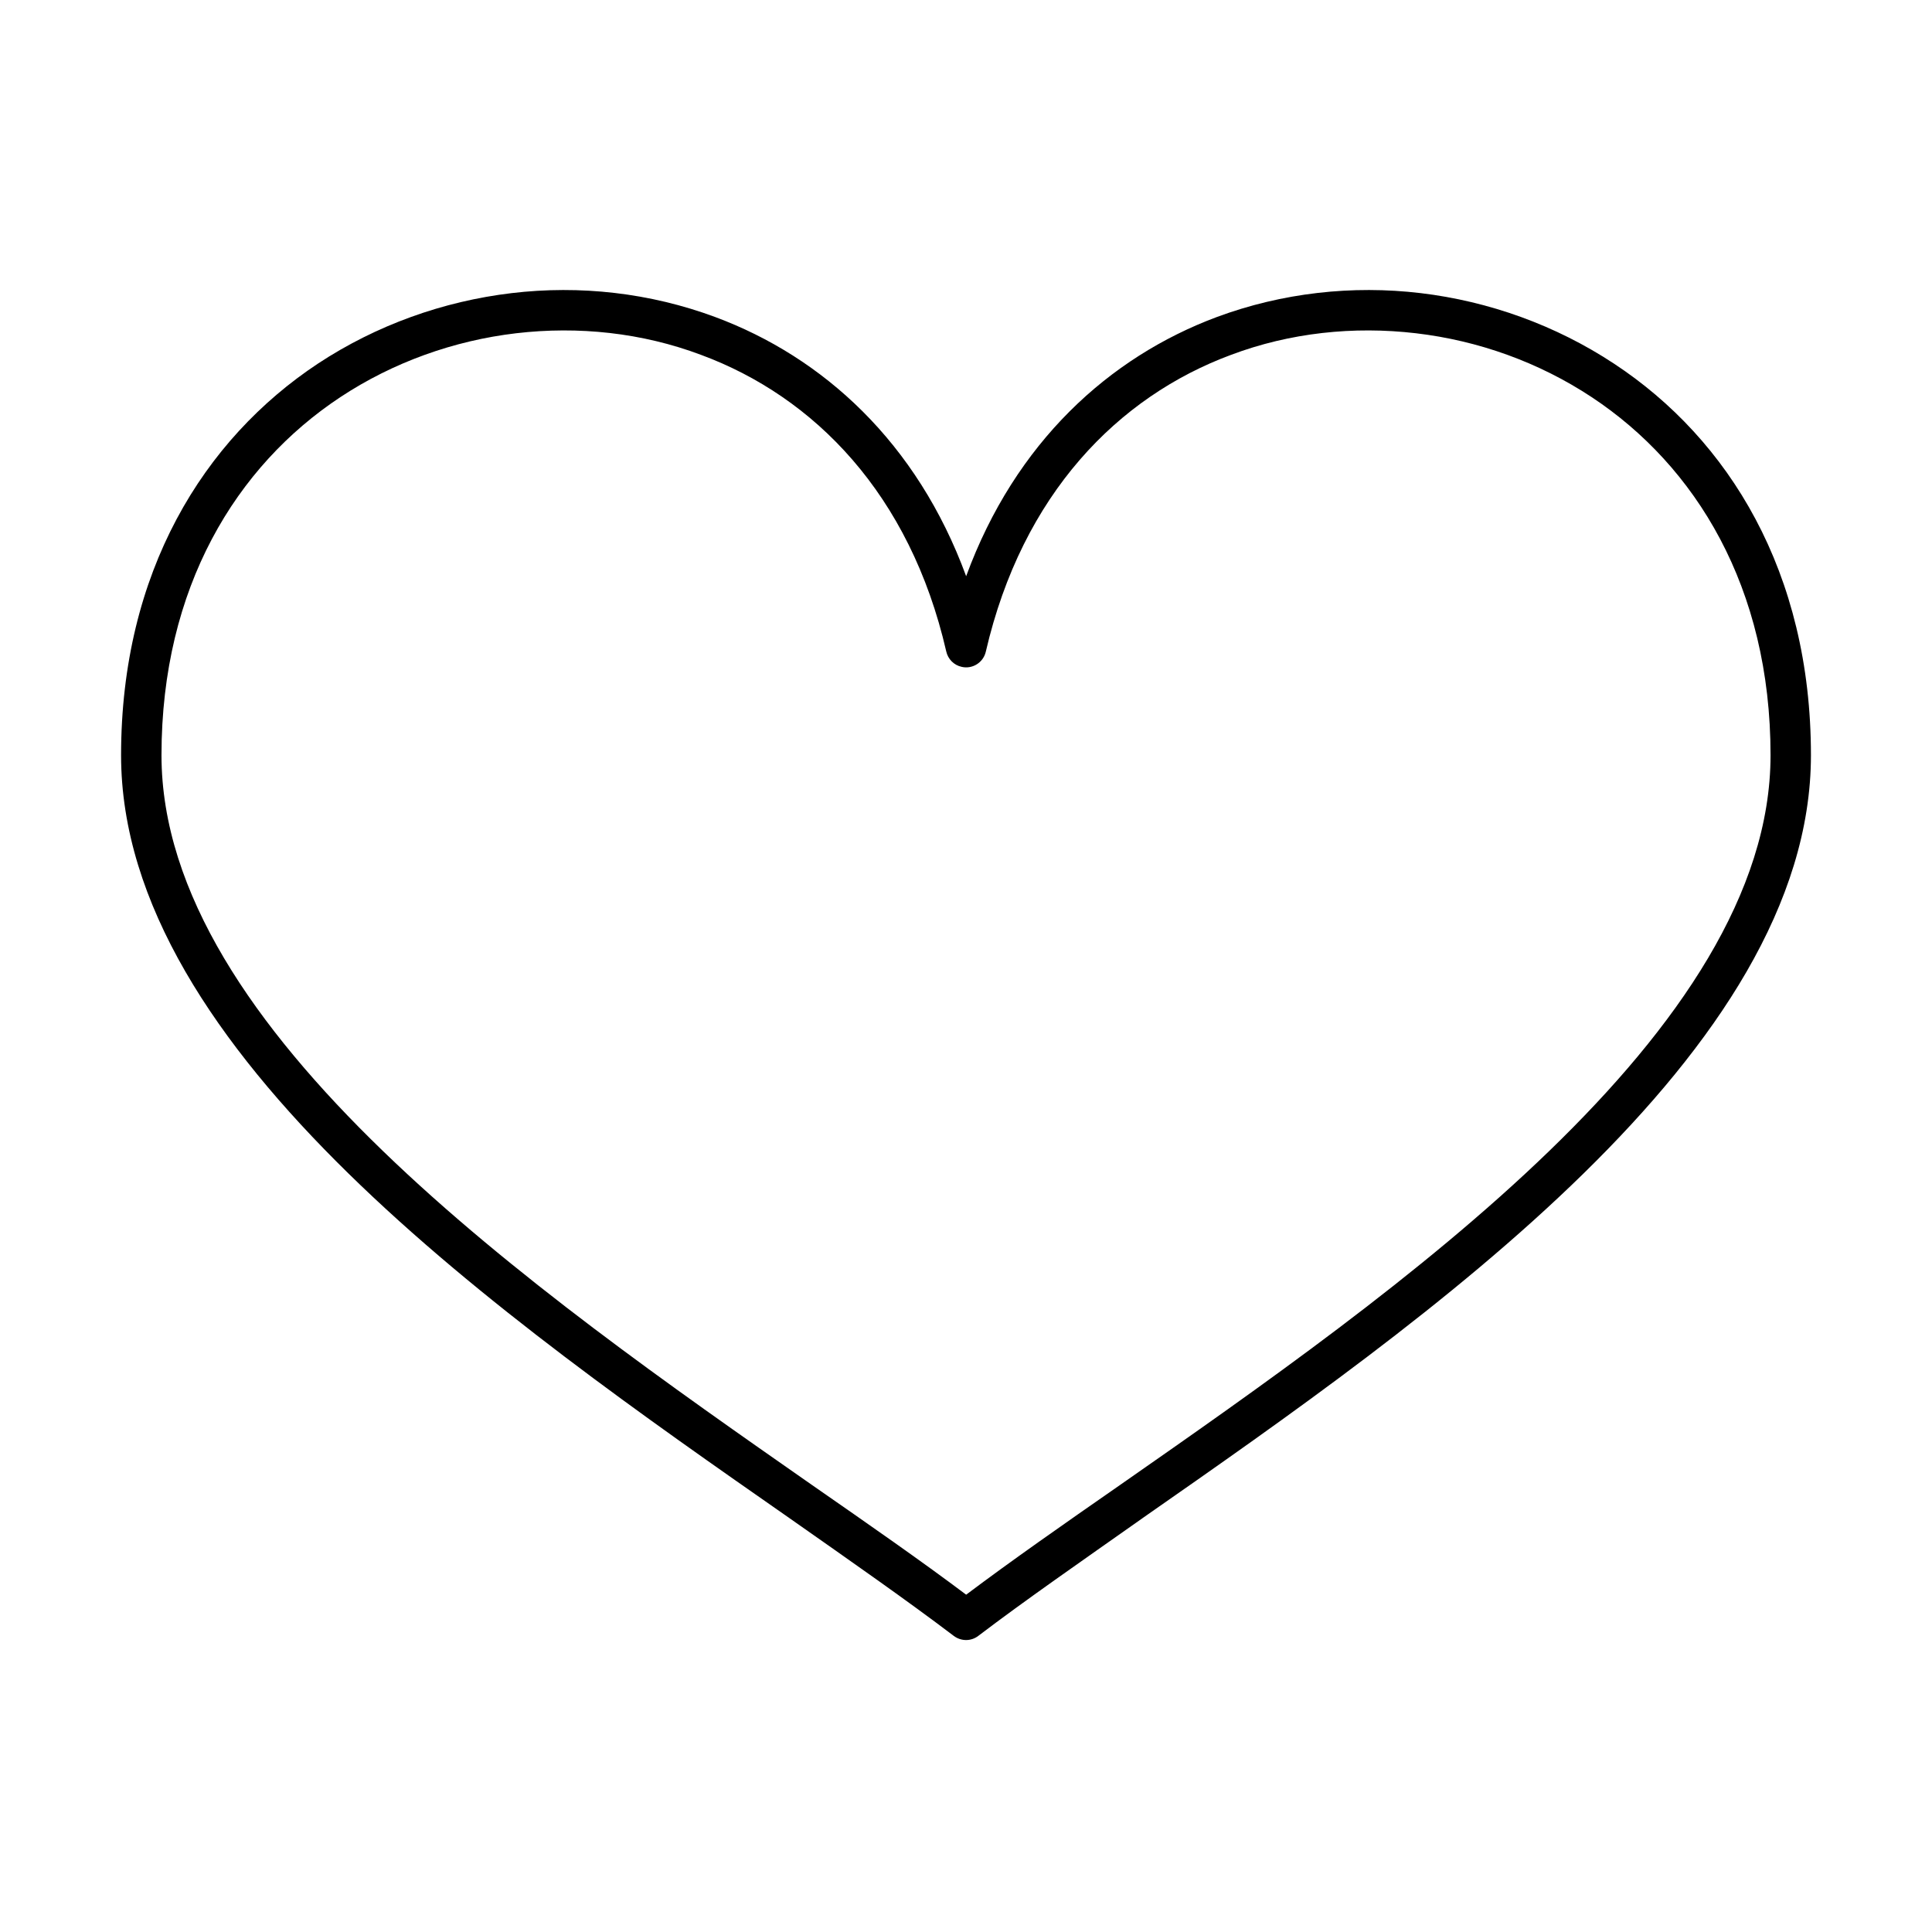 <?xml version="1.0" encoding="UTF-8"?>
<!-- Uploaded to: ICON Repo, www.iconrepo.com, Generator: ICON Repo Mixer Tools -->
<svg fill="#000000" width="800px" height="800px" version="1.1" viewBox="144 144 512 512" xmlns="http://www.w3.org/2000/svg">
 <path d="m400.04 566.61c11.973-8.996 25.801-18.664 40.672-28.996 73.758-51.453 172.5-120.45 172.5-193.47 0-44.539-19.852-76.66-47.363-94.875-14.051-9.293-30.113-15.02-46.621-16.953-16.504-1.934-33.383-0.148-48.996 5.727-29.891 11.078-55.32 36.879-64.984 78.664-0.672 2.898-3.57 4.684-6.394 4.016-2.082-0.445-3.644-2.082-4.09-4.09-9.594-41.711-35.023-67.512-64.984-78.59-15.617-5.875-32.496-7.66-49-5.727-16.434 1.934-32.566 7.66-46.621 16.953-27.512 18.215-47.363 50.336-47.363 94.875 0 73.016 98.816 142.02 172.5 193.47 14.871 10.332 28.777 20 40.746 28.996zm46.77-20.297c-16.137 11.375-31.156 21.785-43.57 31.227-1.859 1.414-4.461 1.488-6.469 0-12.344-9.367-27.363-19.852-43.574-31.227-75.691-52.793-177.11-123.58-177.11-202.17 0-48.555 21.859-83.723 52.195-103.8 15.469-10.188 33.164-16.508 51.305-18.664 18.145-2.156 36.656-0.074 53.906 6.32 28.629 10.633 53.535 33.234 66.547 68.703 13.012-35.469 37.922-58.07 66.473-68.703 17.25-6.394 35.84-8.477 53.98-6.32 18.066 2.156 35.766 8.477 51.305 18.738 30.336 20 52.121 55.168 52.121 103.72 0 78.59-101.42 149.38-177.11 202.17z" fill-rule="evenodd"/>
</svg>